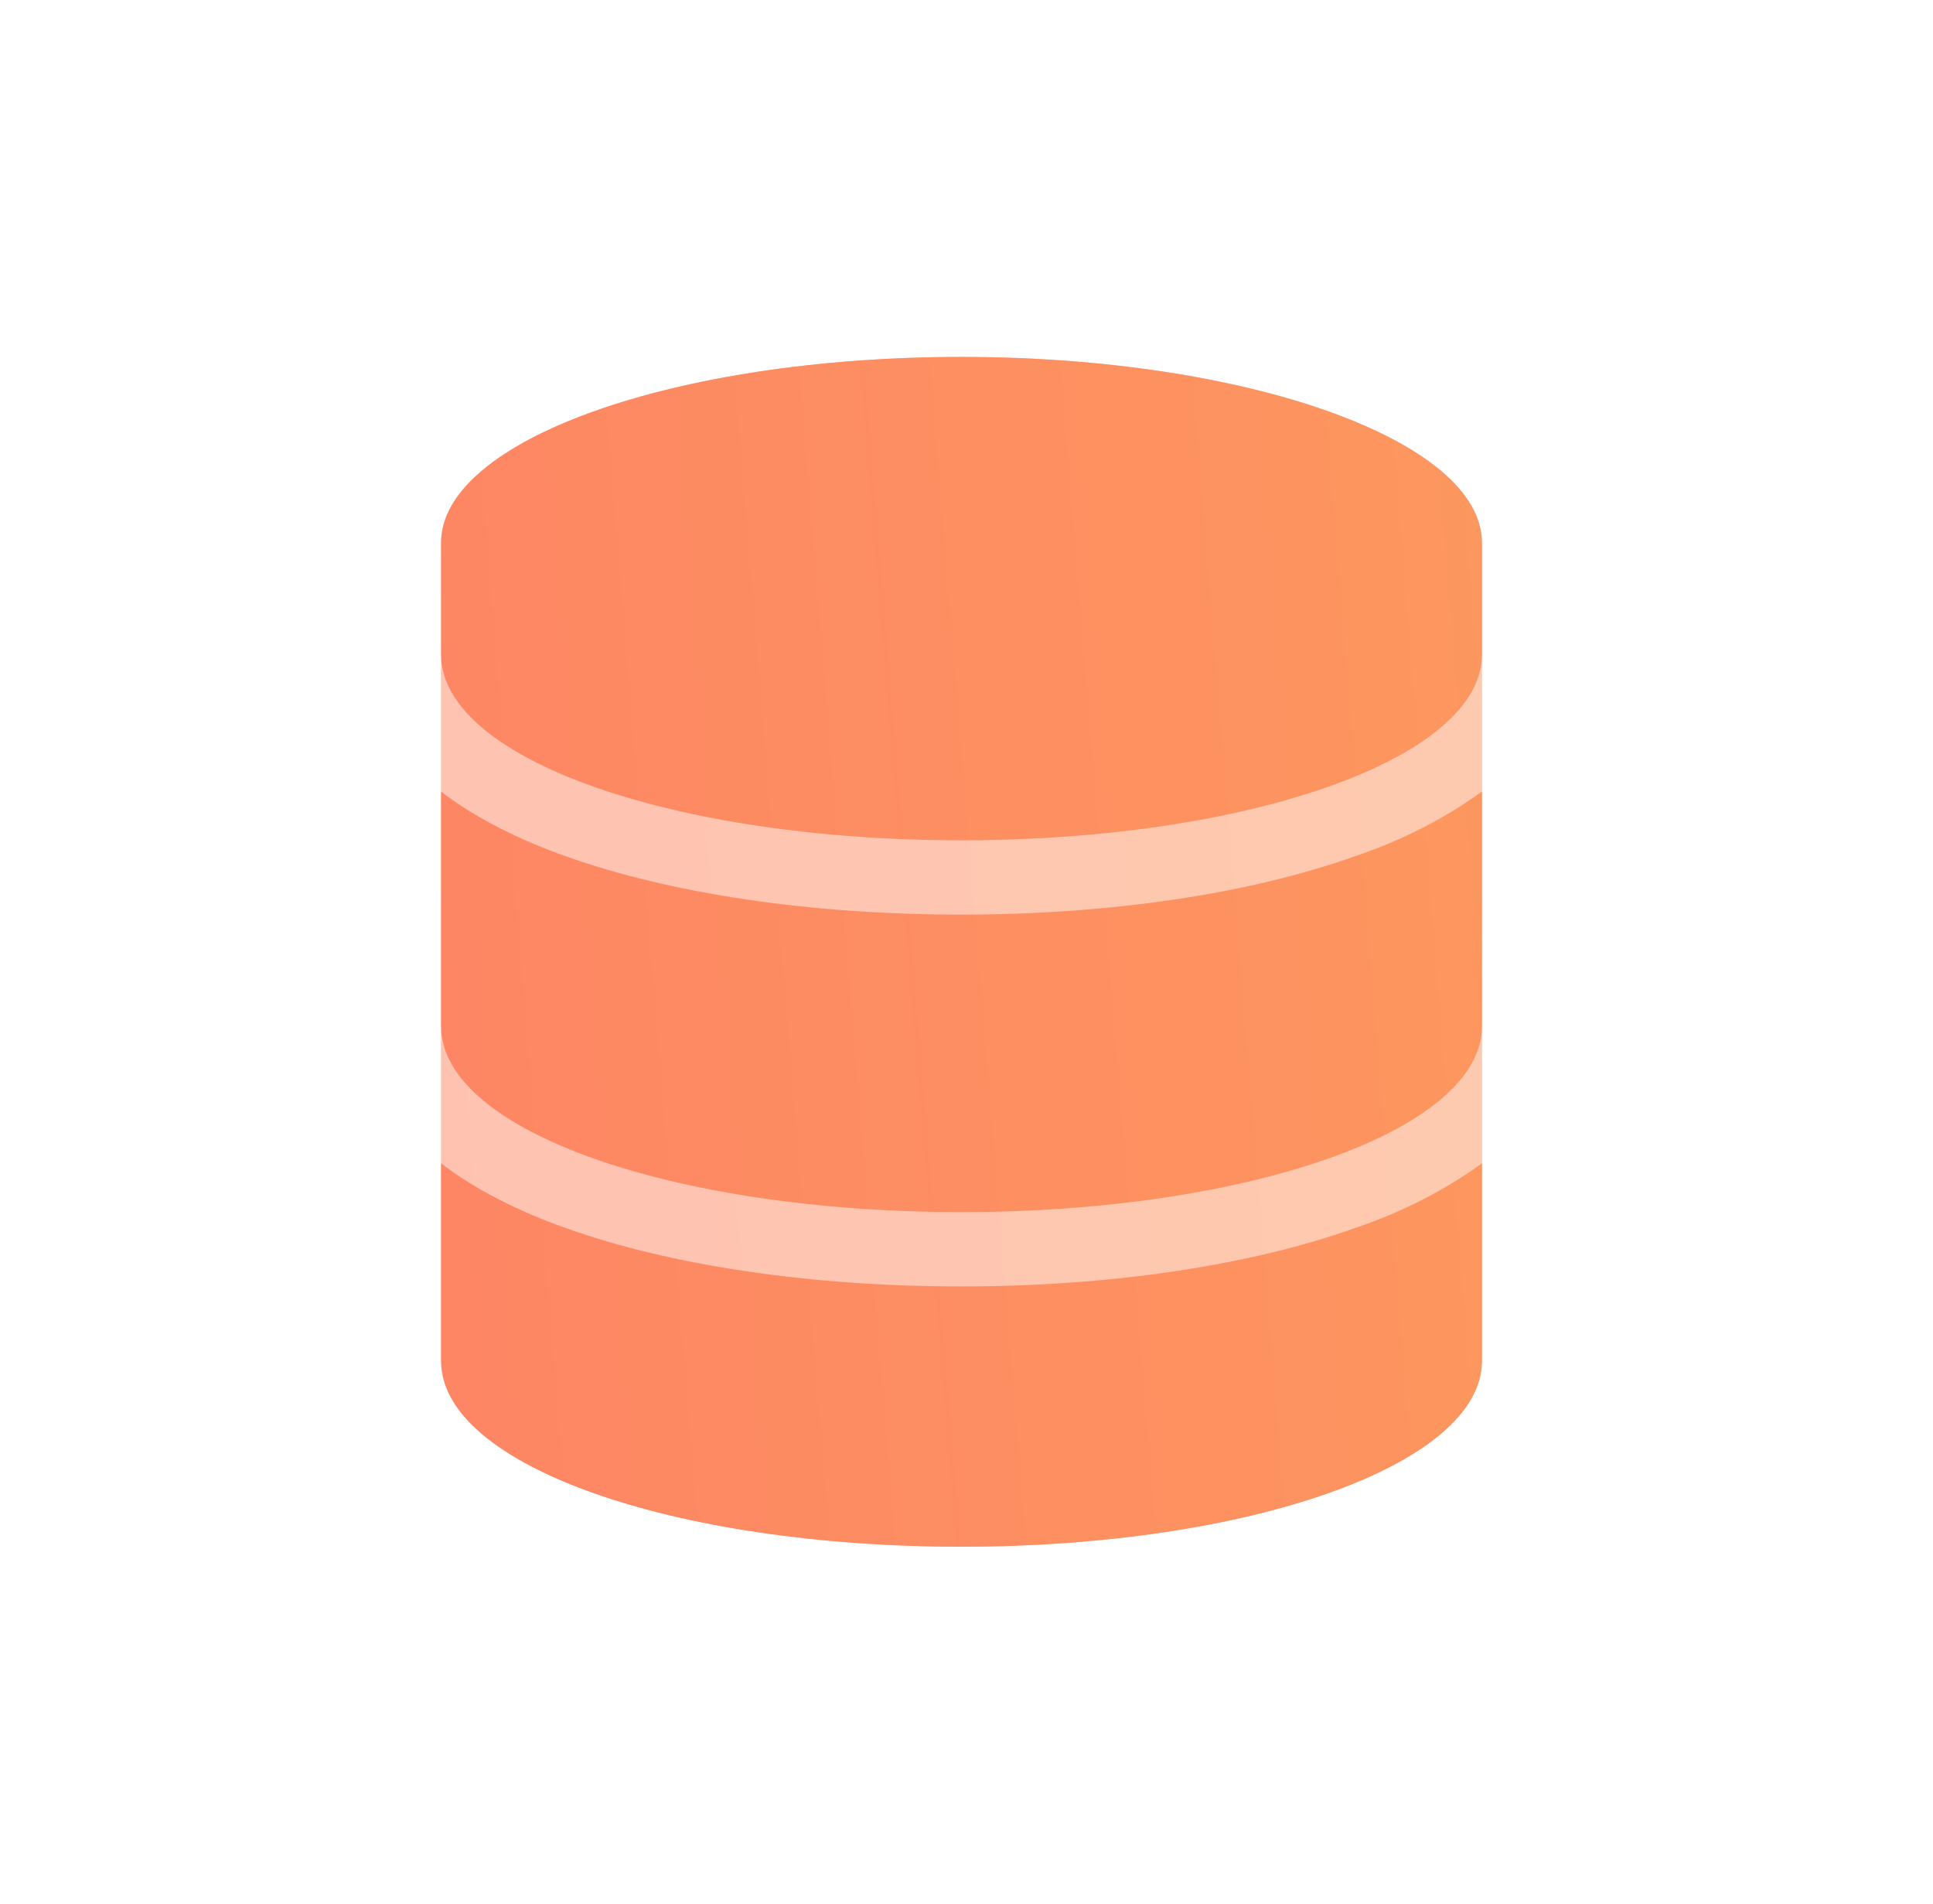 <svg width="65" height="64" viewBox="0 0 65 64" fill="none" xmlns="http://www.w3.org/2000/svg">
<g opacity="0.5">
<path d="M14.832 26.609V22C14.832 25.516 22.645 28.25 32.332 28.25C41.941 28.25 49.832 25.516 49.832 22V26.609C48.66 27.469 47.176 28.25 45.535 28.797C42.02 30.047 37.332 30.75 32.332 30.75C27.254 30.75 22.566 30.047 19.051 28.797C17.488 28.25 15.926 27.469 14.832 26.609ZM14.832 39.109V34.5C14.832 38.016 22.645 40.75 32.332 40.75C41.941 40.75 49.832 38.016 49.832 34.5V39.109C48.66 39.969 47.176 40.75 45.535 41.297C42.02 42.547 37.332 43.25 32.332 43.25C27.254 43.25 22.566 42.547 19.051 41.297C17.488 40.75 15.926 39.969 14.832 39.109Z" fill="#FE7F66"/>
<path d="M14.832 26.609V22C14.832 25.516 22.645 28.25 32.332 28.25C41.941 28.25 49.832 25.516 49.832 22V26.609C48.66 27.469 47.176 28.25 45.535 28.797C42.02 30.047 37.332 30.75 32.332 30.75C27.254 30.75 22.566 30.047 19.051 28.797C17.488 28.25 15.926 27.469 14.832 26.609ZM14.832 39.109V34.5C14.832 38.016 22.645 40.75 32.332 40.75C41.941 40.75 49.832 38.016 49.832 34.5V39.109C48.66 39.969 47.176 40.75 45.535 41.297C42.02 42.547 37.332 43.25 32.332 43.25C27.254 43.25 22.566 42.547 19.051 41.297C17.488 40.75 15.926 39.969 14.832 39.109Z" fill="url(#paint0_linear_8621_125323)" fill-opacity="0.5"/>
</g>
<path d="M49.832 18.25V22C49.832 25.516 41.941 28.25 32.332 28.25C22.645 28.25 14.832 25.516 14.832 22V18.25C14.832 14.812 22.645 12 32.332 12C41.941 12 49.832 14.812 49.832 18.25ZM45.535 28.797C47.176 28.25 48.66 27.469 49.832 26.609V34.5C49.832 38.016 41.941 40.75 32.332 40.75C22.645 40.75 14.832 38.016 14.832 34.5V26.609C15.926 27.469 17.488 28.25 19.051 28.797C22.566 30.047 27.254 30.75 32.332 30.75C37.332 30.75 42.02 30.047 45.535 28.797ZM14.832 39.109C15.926 39.969 17.488 40.75 19.051 41.297C22.566 42.547 27.254 43.25 32.332 43.25C37.332 43.25 42.02 42.547 45.535 41.297C47.176 40.75 48.66 39.969 49.832 39.109V45.75C49.832 49.266 41.941 52 32.332 52C22.645 52 14.832 49.266 14.832 45.75V39.109Z" fill="#FE7F66"/>
<path d="M49.832 18.25V22C49.832 25.516 41.941 28.25 32.332 28.25C22.645 28.25 14.832 25.516 14.832 22V18.25C14.832 14.812 22.645 12 32.332 12C41.941 12 49.832 14.812 49.832 18.25ZM45.535 28.797C47.176 28.25 48.66 27.469 49.832 26.609V34.5C49.832 38.016 41.941 40.75 32.332 40.75C22.645 40.75 14.832 38.016 14.832 34.5V26.609C15.926 27.469 17.488 28.25 19.051 28.797C22.566 30.047 27.254 30.75 32.332 30.75C37.332 30.75 42.02 30.047 45.535 28.797ZM14.832 39.109C15.926 39.969 17.488 40.75 19.051 41.297C22.566 42.547 27.254 43.25 32.332 43.25C37.332 43.25 42.02 42.547 45.535 41.297C47.176 40.75 48.66 39.969 49.832 39.109V45.75C49.832 49.266 41.941 52 32.332 52C22.645 52 14.832 49.266 14.832 45.75V39.109Z" fill="url(#paint1_linear_8621_125323)" fill-opacity="0.5"/>
<defs>
<linearGradient id="paint0_linear_8621_125323" x1="64.332" y1="7.62939e-06" x2="-4.434" y2="5.614" gradientUnits="userSpaceOnUse">
<stop stop-color="#FABE53"/>
<stop offset="1" stop-color="#FE7F66"/>
</linearGradient>
<linearGradient id="paint1_linear_8621_125323" x1="64.332" y1="7.62939e-06" x2="-4.434" y2="5.614" gradientUnits="userSpaceOnUse">
<stop stop-color="#FABE53"/>
<stop offset="1" stop-color="#FE7F66"/>
</linearGradient>
</defs>
</svg>
